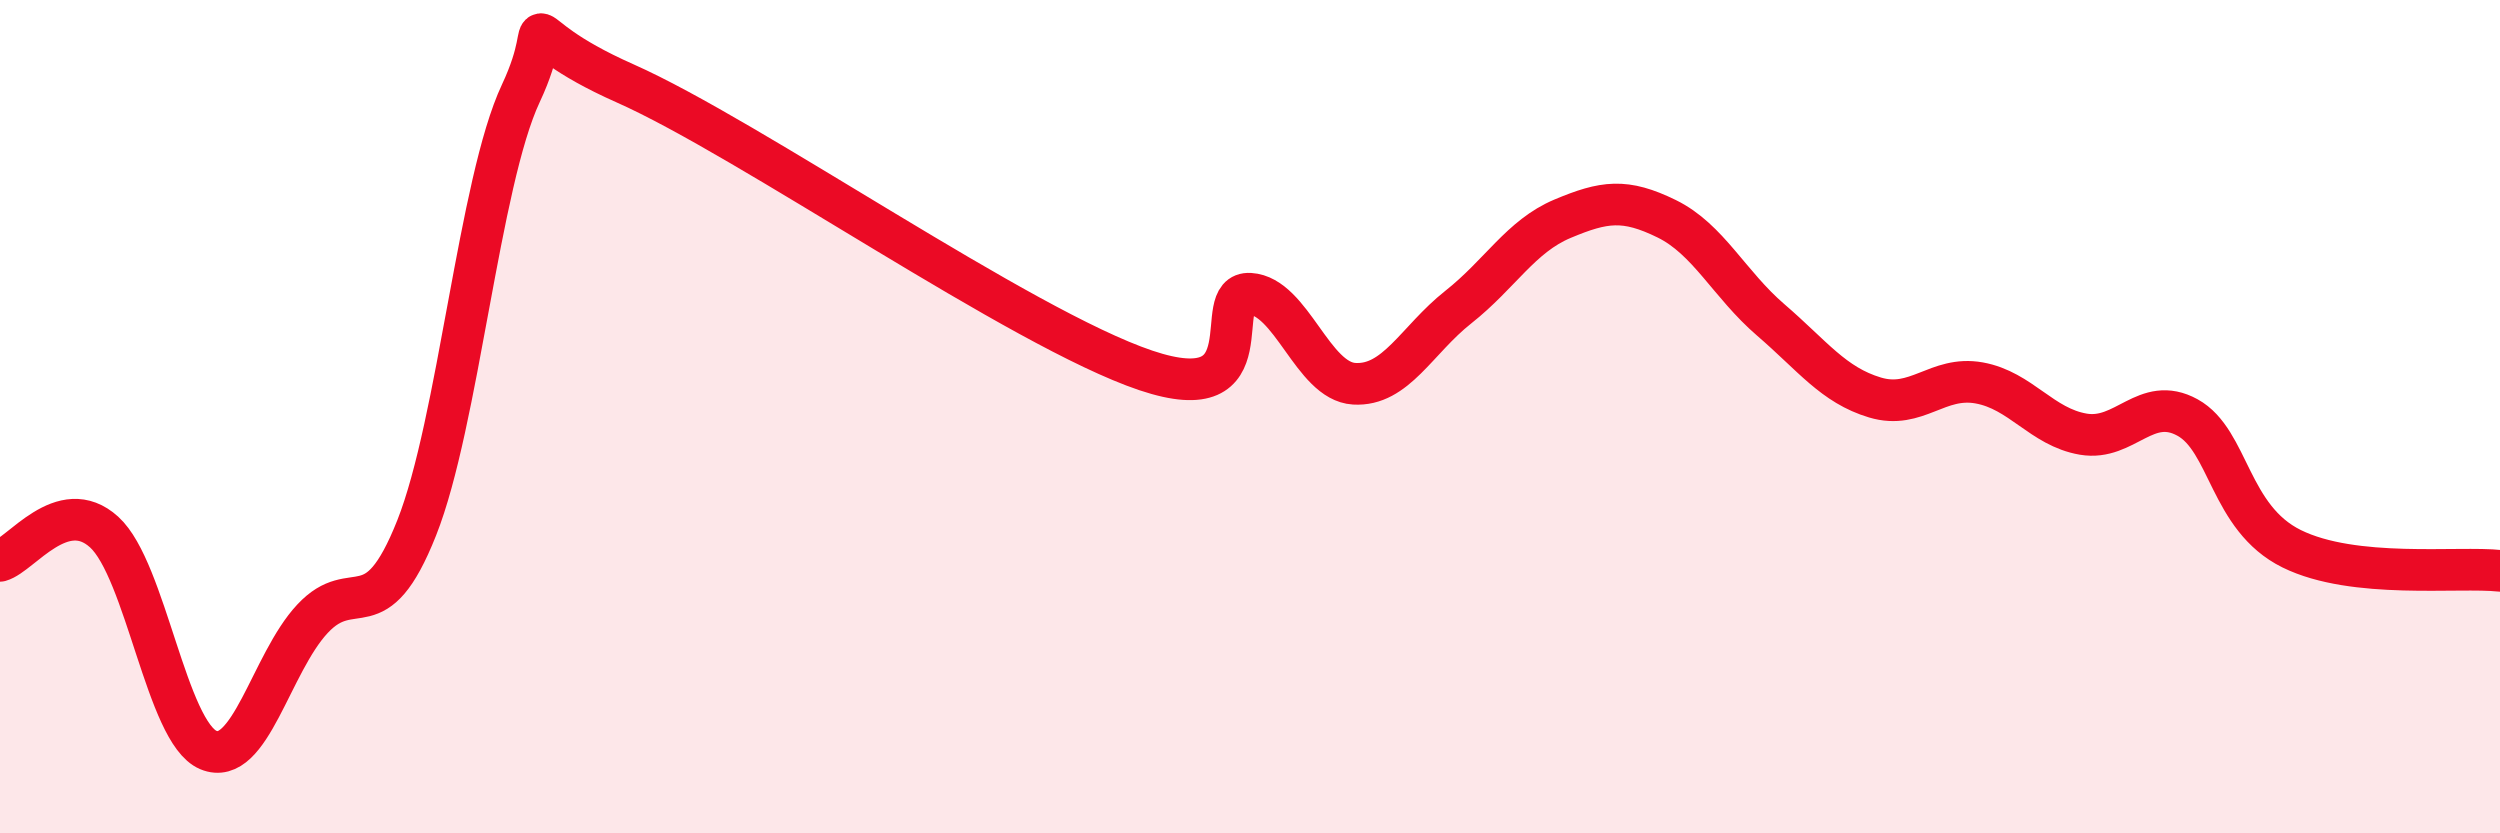 
    <svg width="60" height="20" viewBox="0 0 60 20" xmlns="http://www.w3.org/2000/svg">
      <path
        d="M 0,13.46 C 0.5,13.32 1.5,11.86 2.5,12.77 C 3.5,13.68 4,17.58 5,18 C 6,18.42 6.5,15.92 7.5,14.85 C 8.5,13.78 9,15.19 10,12.67 C 11,10.15 11.5,4.37 12.5,2.24 C 13.5,0.11 12,0.67 15,2 C 18,3.33 24.5,7.88 27.5,8.89 C 30.5,9.9 29,6.99 30,7.05 C 31,7.11 31.5,9.15 32.5,9.21 C 33.5,9.27 34,8.16 35,7.37 C 36,6.58 36.5,5.67 37.5,5.25 C 38.5,4.83 39,4.76 40,5.25 C 41,5.74 41.5,6.82 42.5,7.68 C 43.5,8.54 44,9.24 45,9.54 C 46,9.84 46.5,9.01 47.5,9.19 C 48.5,9.37 49,10.25 50,10.42 C 51,10.59 51.5,9.47 52.5,10.02 C 53.5,10.57 53.5,12.43 55,13.17 C 56.5,13.91 59,13.59 60,13.7L60 20L0 20Z"
        fill="#EB0A25"
        opacity="0.1"
        stroke-linecap="round"
        stroke-linejoin="round"
      />
      <path
        d="M 0,13.46 C 0.5,13.32 1.5,11.86 2.5,12.77 C 3.5,13.68 4,17.58 5,18 C 6,18.42 6.5,15.92 7.5,14.85 C 8.5,13.78 9,15.19 10,12.67 C 11,10.15 11.5,4.37 12.5,2.24 C 13.5,0.11 12,0.67 15,2 C 18,3.33 24.5,7.88 27.5,8.89 C 30.5,9.9 29,6.99 30,7.05 C 31,7.11 31.5,9.15 32.5,9.21 C 33.5,9.27 34,8.16 35,7.37 C 36,6.58 36.5,5.67 37.5,5.25 C 38.5,4.83 39,4.76 40,5.25 C 41,5.74 41.5,6.82 42.5,7.68 C 43.5,8.54 44,9.24 45,9.54 C 46,9.84 46.5,9.01 47.5,9.19 C 48.5,9.37 49,10.25 50,10.42 C 51,10.59 51.5,9.47 52.5,10.02 C 53.5,10.57 53.5,12.43 55,13.17 C 56.5,13.91 59,13.59 60,13.7"
        stroke="#EB0A25"
        stroke-width="1"
        fill="none"
        stroke-linecap="round"
        stroke-linejoin="round"
      />
    </svg>
  